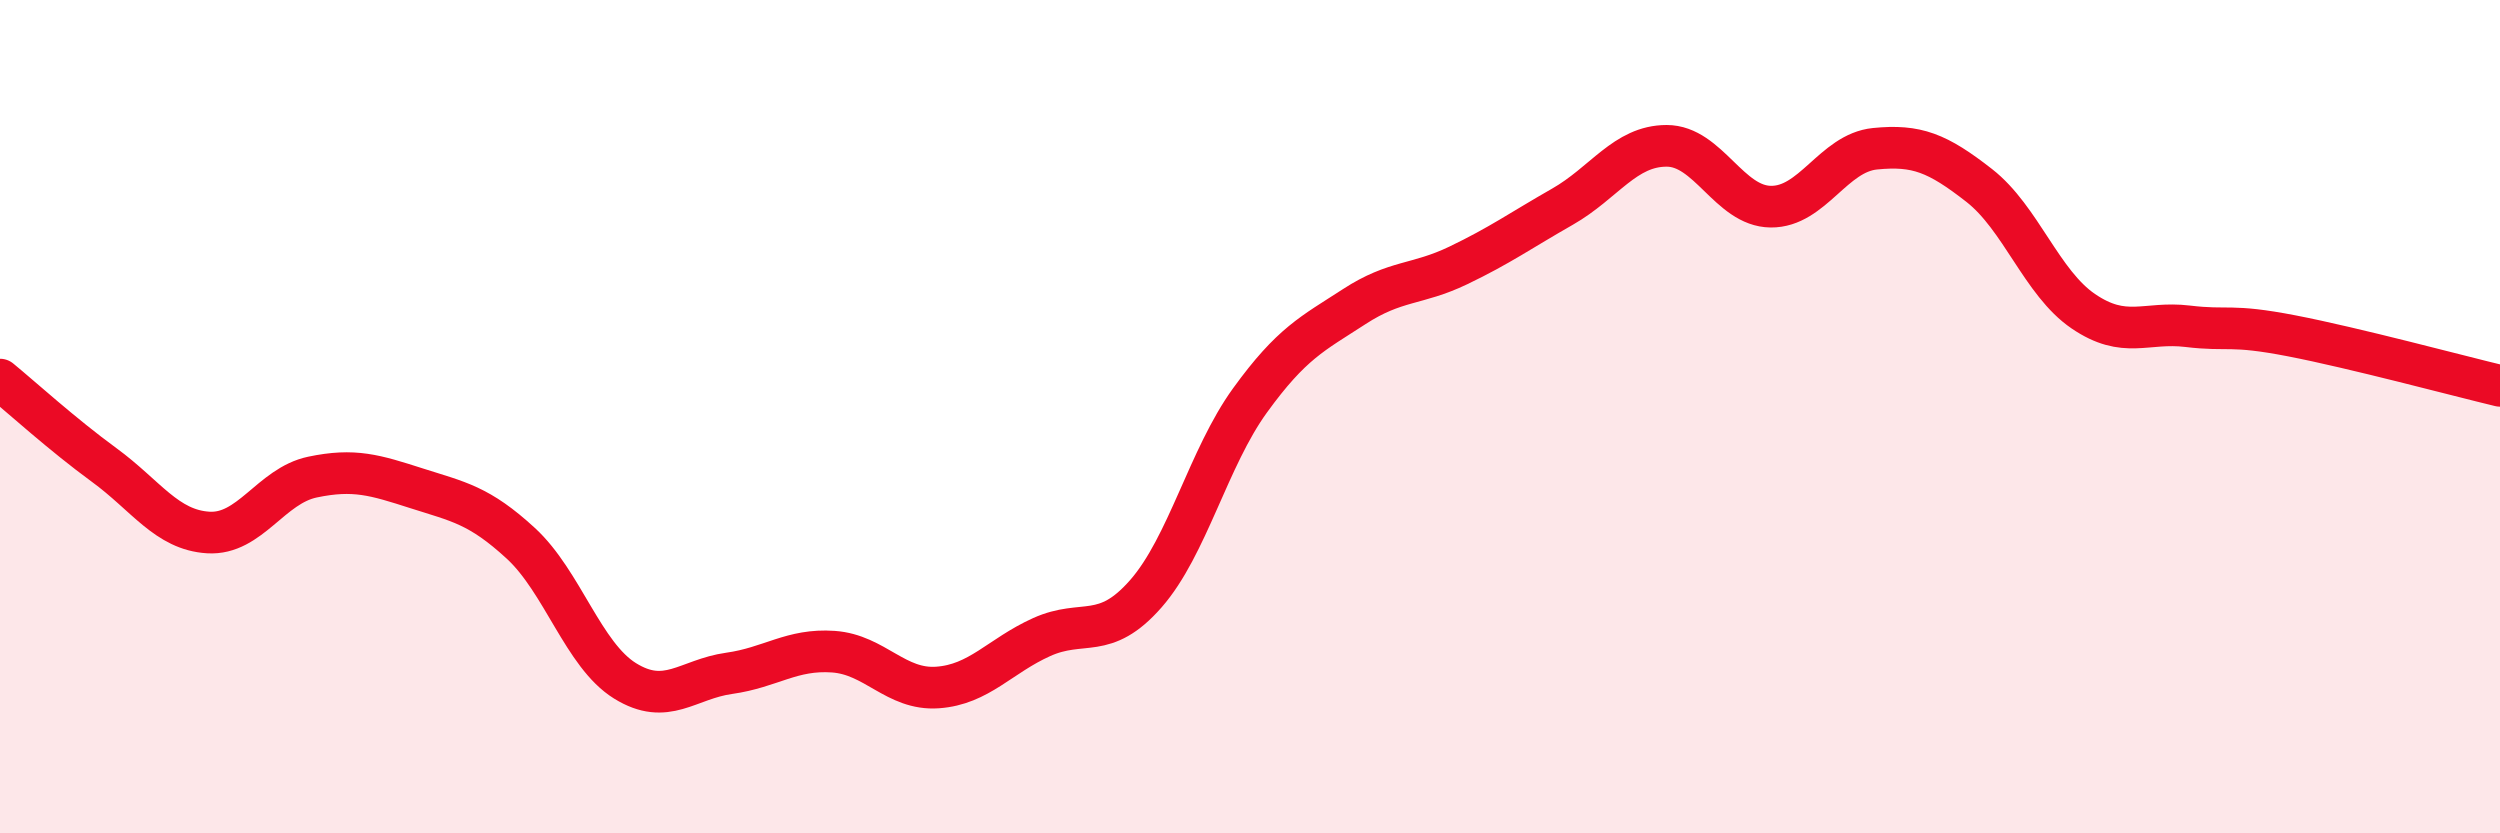 
    <svg width="60" height="20" viewBox="0 0 60 20" xmlns="http://www.w3.org/2000/svg">
      <path
        d="M 0,9.11 C 0.5,9.52 1.5,10.43 2.5,11.16 C 3.5,11.89 4,12.72 5,12.78 C 6,12.84 6.5,11.66 7.5,11.45 C 8.5,11.24 9,11.4 10,11.72 C 11,12.04 11.5,12.12 12.5,13.04 C 13.5,13.96 14,15.72 15,16.34 C 16,16.96 16.5,16.3 17.5,16.16 C 18.5,16.02 19,15.57 20,15.64 C 21,15.71 21.5,16.57 22.5,16.5 C 23.5,16.43 24,15.74 25,15.29 C 26,14.84 26.5,15.39 27.5,14.25 C 28.5,13.11 29,10.99 30,9.61 C 31,8.23 31.5,8.01 32.5,7.36 C 33.5,6.71 34,6.85 35,6.37 C 36,5.89 36.5,5.53 37.5,4.96 C 38.5,4.39 39,3.5 40,3.5 C 41,3.5 41.5,4.95 42.5,4.96 C 43.5,4.97 44,3.67 45,3.57 C 46,3.47 46.5,3.67 47.5,4.45 C 48.5,5.23 49,6.79 50,7.47 C 51,8.15 51.5,7.71 52.5,7.83 C 53.5,7.95 53.5,7.77 55,8.06 C 56.5,8.35 59,9.02 60,9.26L60 20L0 20Z"
        fill="#EB0A25"
        opacity="0.1"
        stroke-linecap="round"
        stroke-linejoin="round"
      />
      <path
        d="M 0,9.11 C 0.5,9.52 1.5,10.43 2.5,11.16 C 3.5,11.89 4,12.72 5,12.78 C 6,12.84 6.5,11.66 7.5,11.45 C 8.5,11.24 9,11.4 10,11.72 C 11,12.04 11.5,12.12 12.5,13.04 C 13.5,13.96 14,15.72 15,16.34 C 16,16.96 16.5,16.3 17.5,16.16 C 18.5,16.02 19,15.57 20,15.64 C 21,15.71 21.5,16.57 22.5,16.5 C 23.5,16.43 24,15.74 25,15.29 C 26,14.84 26.5,15.39 27.5,14.25 C 28.5,13.11 29,10.99 30,9.61 C 31,8.23 31.5,8.01 32.5,7.36 C 33.5,6.71 34,6.85 35,6.37 C 36,5.89 36.5,5.53 37.5,4.96 C 38.5,4.39 39,3.5 40,3.5 C 41,3.5 41.5,4.95 42.5,4.96 C 43.5,4.97 44,3.67 45,3.57 C 46,3.47 46.5,3.67 47.5,4.45 C 48.5,5.23 49,6.79 50,7.47 C 51,8.15 51.5,7.71 52.5,7.83 C 53.5,7.95 53.5,7.77 55,8.06 C 56.5,8.35 59,9.02 60,9.26"
        stroke="#EB0A25"
        stroke-width="1"
        fill="none"
        stroke-linecap="round"
        stroke-linejoin="round"
      />
    </svg>
  